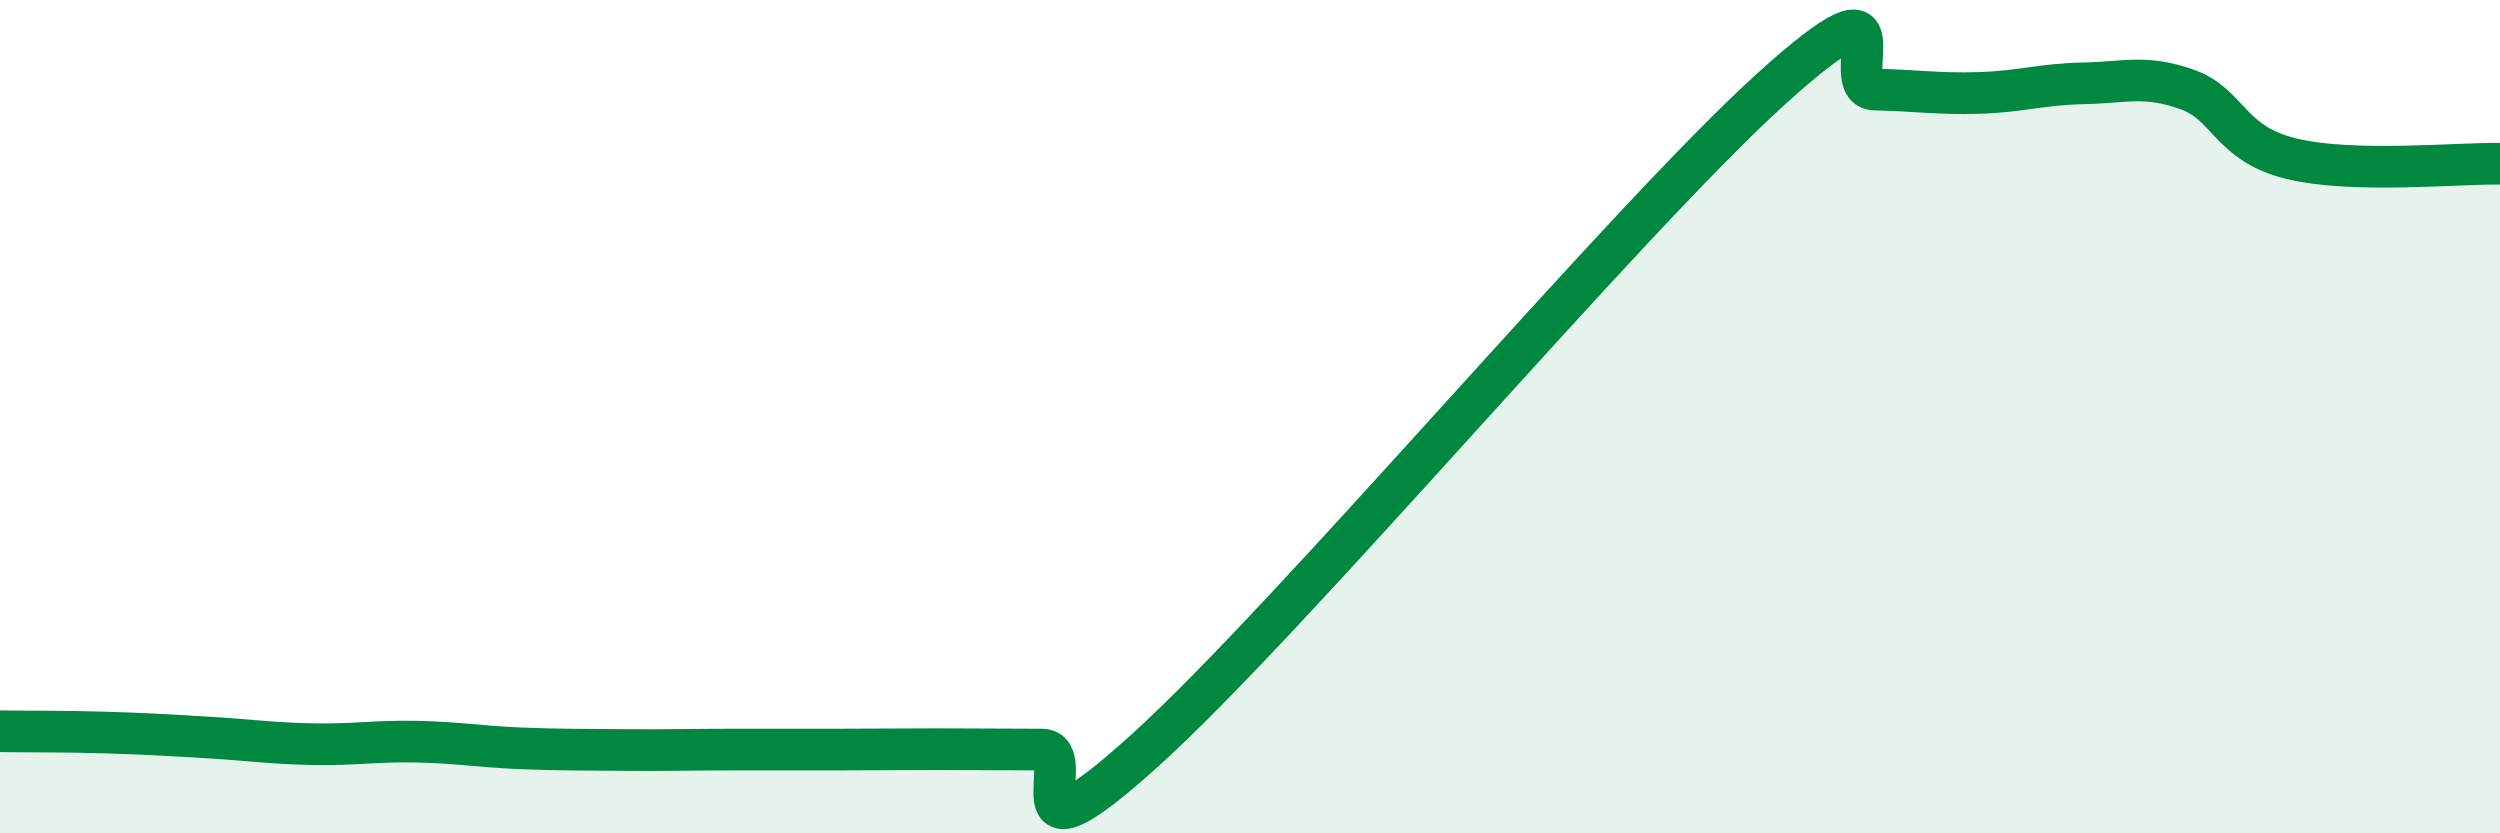 
    <svg width="60" height="20" viewBox="0 0 60 20" xmlns="http://www.w3.org/2000/svg">
      <path
        d="M 0,17.55 C 0.5,17.56 1.5,17.55 2.5,17.58 C 3.5,17.61 4,17.64 5,17.7 C 6,17.76 6.5,17.84 7.5,17.86 C 8.5,17.88 9,17.78 10,17.8 C 11,17.82 11.5,17.92 12.5,17.96 C 13.5,18 14,17.99 15,18 C 16,18.01 16.5,17.99 17.5,17.99 C 18.5,17.99 19,17.99 20,17.99 C 21,17.99 21.5,17.98 22.5,17.98 C 23.5,17.98 24,17.99 25,17.99 C 26,17.99 24,21.16 27.5,17.99 C 31,14.82 39,5.31 42.5,2.14 C 46,-1.03 44,2.13 45,2.15 C 46,2.17 46.5,2.26 47.5,2.23 C 48.5,2.2 49,2.02 50,2 C 51,1.98 51.5,1.79 52.5,2.15 C 53.5,2.51 53.5,3.45 55,3.81 C 56.5,4.17 59,3.91 60,3.93L60 20L0 20Z"
        fill="#008740"
        opacity="0.1"
        stroke-linecap="round"
        stroke-linejoin="round"
      />
      <path
        d="M 0,17.55 C 0.5,17.56 1.5,17.55 2.5,17.58 C 3.5,17.61 4,17.64 5,17.7 C 6,17.76 6.5,17.84 7.5,17.86 C 8.5,17.88 9,17.78 10,17.8 C 11,17.82 11.5,17.92 12.5,17.96 C 13.5,18 14,17.99 15,18 C 16,18.01 16.5,17.99 17.5,17.99 C 18.5,17.99 19,17.99 20,17.99 C 21,17.99 21.5,17.98 22.5,17.98 C 23.5,17.98 24,17.99 25,17.99 C 26,17.99 24,21.16 27.5,17.99 C 31,14.82 39,5.31 42.5,2.14 C 46,-1.03 44,2.13 45,2.15 C 46,2.17 46.5,2.26 47.5,2.23 C 48.5,2.2 49,2.02 50,2 C 51,1.98 51.5,1.79 52.5,2.15 C 53.5,2.51 53.5,3.45 55,3.81 C 56.5,4.17 59,3.91 60,3.93"
        stroke="#008740"
        stroke-width="1"
        fill="none"
        stroke-linecap="round"
        stroke-linejoin="round"
      />
    </svg>
  